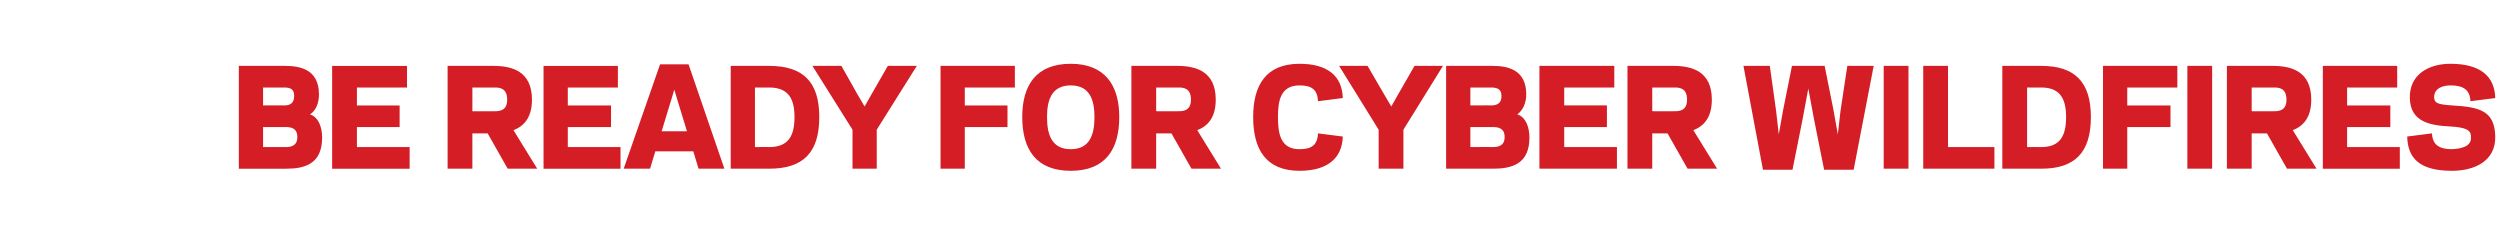 <?xml version="1.0" standalone="no"?><!DOCTYPE svg PUBLIC "-//W3C//DTD SVG 1.1//EN" "http://www.w3.org/Graphics/SVG/1.1/DTD/svg11.dtd"><svg xmlns="http://www.w3.org/2000/svg" version="1.1" width="474.2px" height="47px" viewBox="0 -2 474.2 47" style="top:-2px"><desc>Be ready for cyber wildfires</desc><defs/><g id="Polygon114769"><path d="m45.3 30l0-19.5c0 0 8.8 0 8.8 0c2.7 0 6.4.6 6.4 5.4c0 1.7-.6 3.1-1.7 3.8c1.6.5 2.3 2.4 2.3 4.4c0 5-3.3 5.9-6.8 5.9c-.05 0-9 0-9 0zm8.8-4.1c.9 0 2.3-.1 2.3-1.9c0-1.7-1.2-1.9-2.2-1.9c-.05 0-4.3 0-4.3 0l0 3.8c0 0 4.15-.03 4.2 0zm-4.2-11.3l0 3.4c0 0 3.95-.03 4 0c1.1 0 1.9-.4 1.9-1.8c0-1.3-.7-1.6-1.9-1.6c-.05.02-4 0-4 0zm27.3-4.1l0 4.1l-9.5 0l0 3.4l8.1 0l0 4.1l-8.1 0l0 3.8l10 0l0 4.1l-14.7 0l0-19.5l14.2 0zm12.4 19.5l-4.7 0l0-19.5c0 0 8.67 0 8.7 0c3.5 0 7.3 1 7.3 6.4c0 3.4-1.5 5-3.5 5.8c.02 0 4.5 7.3 4.5 7.3l-5.6 0l-3.8-6.7l-2.9 0l0 6.7zm4.3-10.9c1 0 2.3-.2 2.3-2.2c0-2.1-1.3-2.3-2.3-2.3c.02.02-4.3 0-4.3 0l0 4.5c0 0 4.32.02 4.3 0zm23.3-8.6l0 4.1l-9.5 0l0 3.4l8.2 0l0 4.1l-8.2 0l0 3.8l10 0l0 4.1l-14.6 0l0-19.5l14.1 0zm14.3 16.2l-7.2 0l-1 3.3l-5 0l6.9-19.8l5.4 0l6.8 19.8l-4.9 0l-1-3.3zm-6-3.8l4.8 0l-1.8-5.9l-.6-2l-.6 2l-1.8 5.9zm13.1 7.1l0-19.5c0 0 7.34 0 7.3 0c6.4 0 9.5 3 9.5 9.7c0 6.8-3.1 9.8-9.5 9.8c.04 0-7.3 0-7.3 0zm7.3-4.1c3.7 0 4.8-2.2 4.8-5.7c0-3.4-1.1-5.6-4.8-5.6c.04.02-2.7 0-2.7 0l0 11.3c0 0 2.74-.03 2.7 0zm13.7-15.4l3.1 5.5l1.3 2.2l1.3-2.3l3.1-5.4l5.5 0l-7.6 12.1l0 7.4l-4.6 0l0-7.4l-7.6-12.1l5.5 0zm23.4 19.5l-4.6 0l0-19.5l14.1 0l0 4.1l-9.5 0l0 3.4l8.1 0l0 4.1l-8.1 0l0 7.9zm10.9-9.8c0-6 2.6-10.1 9.2-10.1c6.5 0 9.2 4.1 9.2 10.1c0 6.1-2.6 10.2-9.2 10.2c-6.6 0-9.2-4.1-9.2-10.2zm4.7 0c0 3.2.8 6.1 4.5 6.1c3.7 0 4.5-2.9 4.5-6.1c0-3.1-.8-6-4.5-6c-3.7 0-4.5 2.9-4.5 6zm20.7 9.8l-4.7 0l0-19.5c0 0 8.66 0 8.7 0c3.5 0 7.3 1 7.3 6.4c0 3.4-1.5 5-3.5 5.8c.01 0 4.5 7.3 4.5 7.3l-5.6 0l-3.8-6.7l-2.9 0l0 6.7zm4.3-10.9c1 0 2.3-.2 2.3-2.2c0-2.1-1.3-2.3-2.3-2.3c.01.02-4.3 0-4.3 0l0 4.5c0 0 4.31.02 4.3 0zm22.9 7.2c2.3 0 3.4-.8 3.5-3c0 0 4.7.6 4.7.6c-.1 4-2.8 6.5-8.2 6.5c-6.4 0-8.8-4.1-8.8-10.2c0-6 2.4-10.1 8.8-10.1c5.4 0 8.1 2.4 8.2 6.5c0 0-4.7.6-4.7.6c-.1-2.2-1.2-3-3.5-3c-3.6 0-4.1 2.9-4.1 6c0 3.2.5 6.1 4.1 6.1zm12.9-15.8l3.2 5.5l1.3 2.2l1.3-2.3l3.1-5.4l5.4 0l-7.5 12.1l0 7.4l-4.7 0l0-7.4l-7.5-12.1l5.4 0zm14.9 19.5l0-19.5c0 0 8.78 0 8.8 0c2.7 0 6.4.6 6.4 5.4c0 1.7-.7 3.1-1.7 3.8c1.6.5 2.3 2.4 2.3 4.4c0 5-3.3 5.9-6.9 5.9c.03 0-8.9 0-8.9 0zm8.7-4.1c1 0 2.4-.1 2.4-1.9c0-1.7-1.2-1.9-2.3-1.9c.03 0-4.2 0-4.2 0l0 3.8c0 0 4.13-.03 4.1 0zm-4.1-11.3l0 3.4c0 0 3.93-.03 3.9 0c1.2 0 2-.4 2-1.8c0-1.3-.8-1.6-2-1.6c.03.02-3.9 0-3.9 0zm27.3-4.1l0 4.1l-9.5 0l0 3.4l8.1 0l0 4.1l-8.1 0l0 3.8l10 0l0 4.1l-14.7 0l0-19.5l14.2 0zm7.2 19.5l-4.7 0l0-19.5c0 0 8.66 0 8.7 0c3.5 0 7.3 1 7.3 6.4c0 3.4-1.5 5-3.5 5.8c.01 0 4.5 7.3 4.5 7.3l-5.6 0l-3.8-6.7l-2.9 0l0 6.7zm4.3-10.9c1 0 2.3-.2 2.3-2.2c0-2.1-1.3-2.3-2.3-2.3c.01.02-4.3 0-4.3 0l0 4.5c0 0 4.31.02 4.3 0zm25.3-4.3l-1.1 5.9l-1.9 9.5l-5.6 0l-3.7-19.7l5 0l1.2 8.6l.5 4.4l.8-4.5l1.7-8.5l6.2 0l1.7 8.5l.8 4.5l.5-4.4l1.3-8.6l5 0l-3.8 19.7l-5.6 0l-1.9-9.5l-1.1-5.9zm19 15.2l-4.7 0l0-19.5l4.7 0l0 19.5zm7.5-4.1l8.8 0l0 4.1l-13.5 0l0-19.5l4.7 0l0 15.4zm10.3 4.1l0-19.5c0 0 7.35 0 7.4 0c6.3 0 9.4 3 9.4 9.7c0 6.8-3.1 9.8-9.4 9.8c-.05 0-7.4 0-7.4 0zm7.4-4.1c3.6 0 4.7-2.2 4.7-5.7c0-3.4-1.1-5.6-4.7-5.6c-.05.02-2.7 0-2.7 0l0 11.3c0 0 2.65-.03 2.7 0zm16.3 4.1l-4.6 0l0-19.5l14.1 0l0 4.1l-9.5 0l0 3.4l8.2 0l0 4.1l-8.2 0l0 7.9zm16.1 0l-4.7 0l0-19.5l4.7 0l0 19.5zm7.5 0l-4.7 0l0-19.5c0 0 8.65 0 8.7 0c3.5 0 7.3 1 7.3 6.4c0 3.4-1.5 5-3.5 5.8c0 0 4.5 7.3 4.5 7.3l-5.6 0l-3.8-6.7l-2.9 0l0 6.7zm4.3-10.9c1 0 2.3-.2 2.3-2.2c0-2.1-1.3-2.3-2.3-2.3c0 .02-4.3 0-4.3 0l0 4.5c0 0 4.3.02 4.3 0zm23.3-8.6l0 4.1l-9.5 0l0 3.4l8.2 0l0 4.1l-8.2 0l0 3.8l10 0l0 4.1l-14.6 0l0-19.5l14.1 0zm1.9 13.4c0 0 4.7-.6 4.7-.6c.1 2.2 1.4 3 3.8 3c1.8-.1 3.7-.5 3.6-2.3c0-1.3-.8-1.8-3.8-2c-3.9-.2-7.7-.8-7.8-5.4c-.1-4.5 3.6-6.5 7.7-6.5c5.7 0 8.4 2.4 8.5 6.5c0 0-4.7.6-4.7.6c-.1-2.2-1.4-3-3.8-3c-1.4 0-3.1.5-3.1 2.3c.1 1.1.7 1.3 3.4 1.5c5.4.3 8.1 1.1 8.2 5.9c.1 4.7-4 6.5-8.2 6.5c-6.3 0-8.4-2.5-8.5-6.5z" stroke="none" fill="#d41d24"/></g></svg>